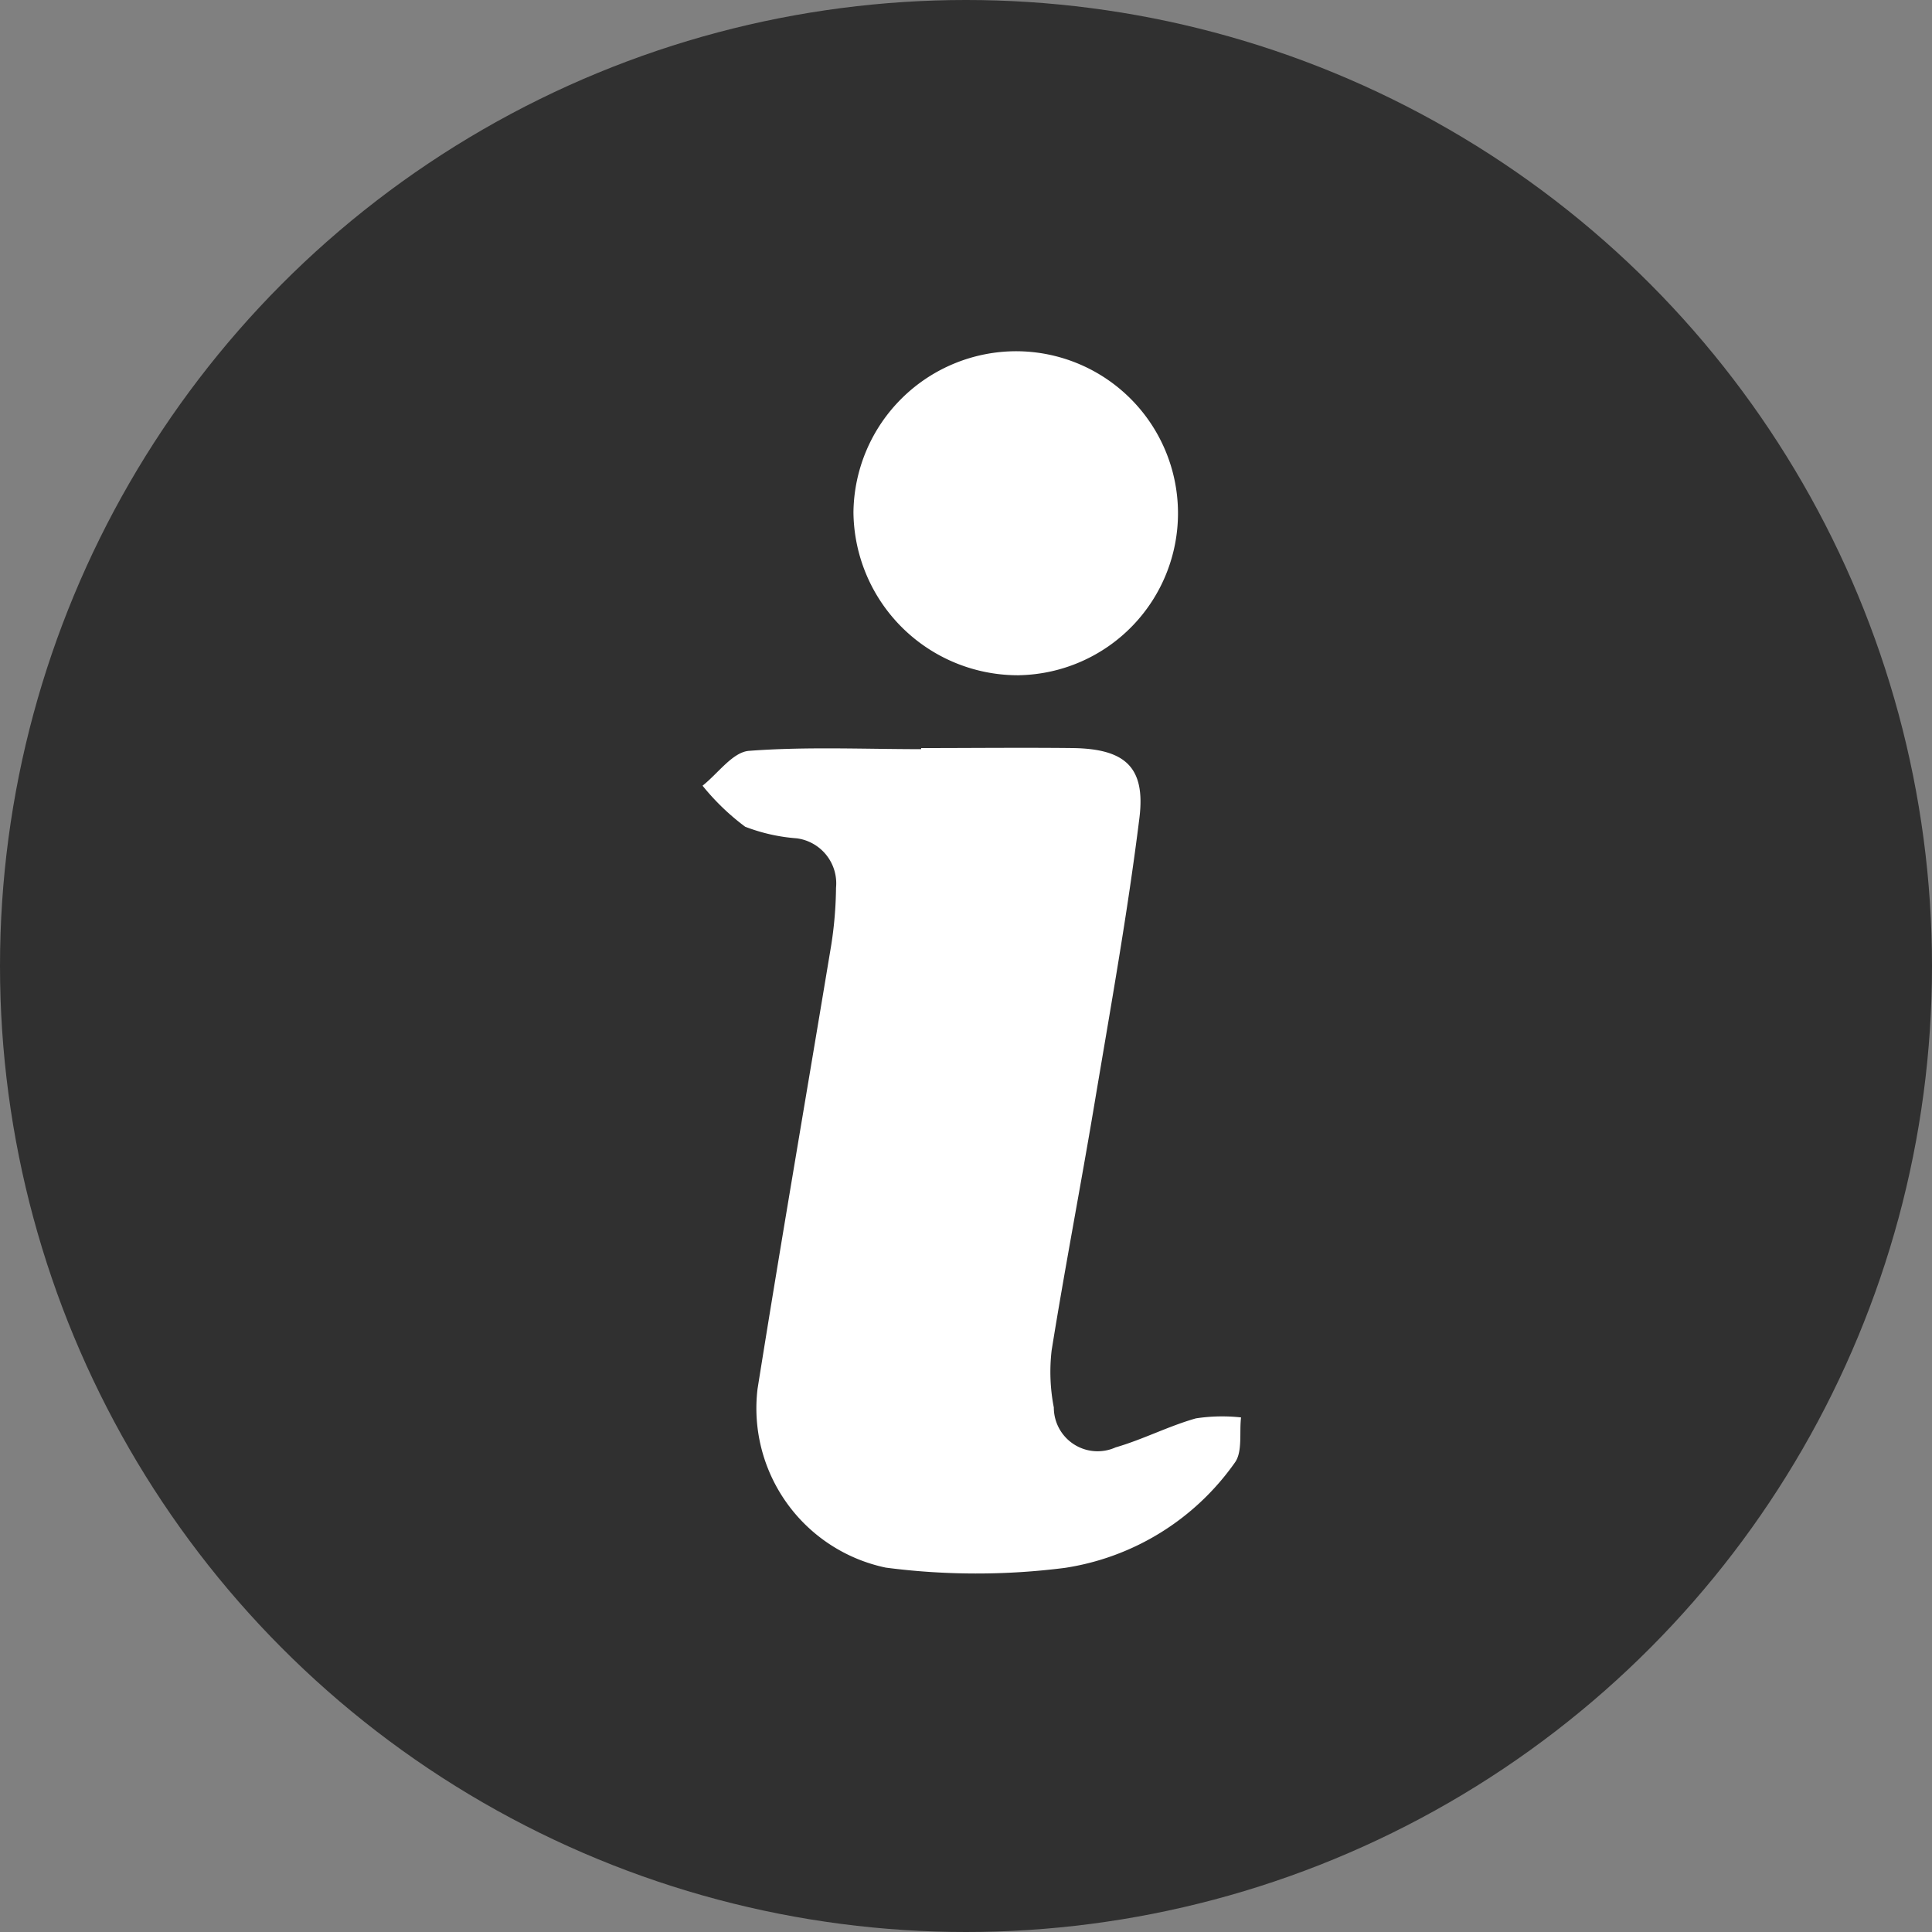 <?xml version="1.0" encoding="UTF-8"?>
<svg xmlns="http://www.w3.org/2000/svg" xmlns:xlink="http://www.w3.org/1999/xlink" width="55" height="55" viewBox="0 0 55 55">
  <rect x="0" y="0" width="55" height="55" fill="#808080" stroke="none"/>
  <defs>
    <clipPath id="clip-path">
      <rect id="Rectángulo_3009" data-name="Rectángulo 3009" width="15.335" height="34.793" transform="translate(0 0)" fill="#fff"></rect>
    </clipPath>
  </defs>
  <g id="Grupo_2211" data-name="Grupo 2211" transform="translate(-230 -105)">
    <circle id="Elipse_116" data-name="Elipse 116" cx="27.5" cy="27.5" r="27.5" transform="translate(230 105)" fill="#303030"></circle>
    <g id="Grupo_2210" data-name="Grupo 2210" transform="translate(250 115)">
      <g id="Grupo_2209" data-name="Grupo 2209" transform="translate(0 0)" clip-path="url(#clip-path)">
        <path id="Trazado_853" data-name="Trazado 853" d="M6.22,36.936c1.439,0,2.879-.016,4.318,0,1.481.021,2.076.533,1.9,1.979-.339,2.734-.829,5.449-1.284,8.167-.391,2.337-.841,4.664-1.216,7A5.269,5.269,0,0,0,10,55.707a1.246,1.246,0,0,0,1.759,1.137c.777-.225,1.508-.606,2.286-.826a4.98,4.98,0,0,1,1.285-.027c-.052.437.048.988-.181,1.293a7.251,7.251,0,0,1-4.832,2.99,19.931,19.931,0,0,1-5.1-.007,4.636,4.636,0,0,1-3.652-5.084c.673-4.22,1.4-8.431,2.1-12.648A11.24,11.24,0,0,0,3.8,40.912,1.293,1.293,0,0,0,2.68,39.505a5.125,5.125,0,0,1-1.467-.33A6.7,6.7,0,0,1,0,38.007c.44-.347.859-.957,1.323-.992,1.624-.123,3.263-.048,4.9-.048v-.031" transform="translate(0 -25.64)" fill="#fff"></path>
        <path id="Trazado_854" data-name="Trazado 854" d="M18.769,9.224a4.684,4.684,0,0,1-4.716-4.641A4.638,4.638,0,0,1,18.7,0a4.612,4.612,0,0,1,.074,9.223" transform="translate(-9.757 -0.001)" fill="#fff"></path>
      </g>
    </g>
  </g>
</svg>
